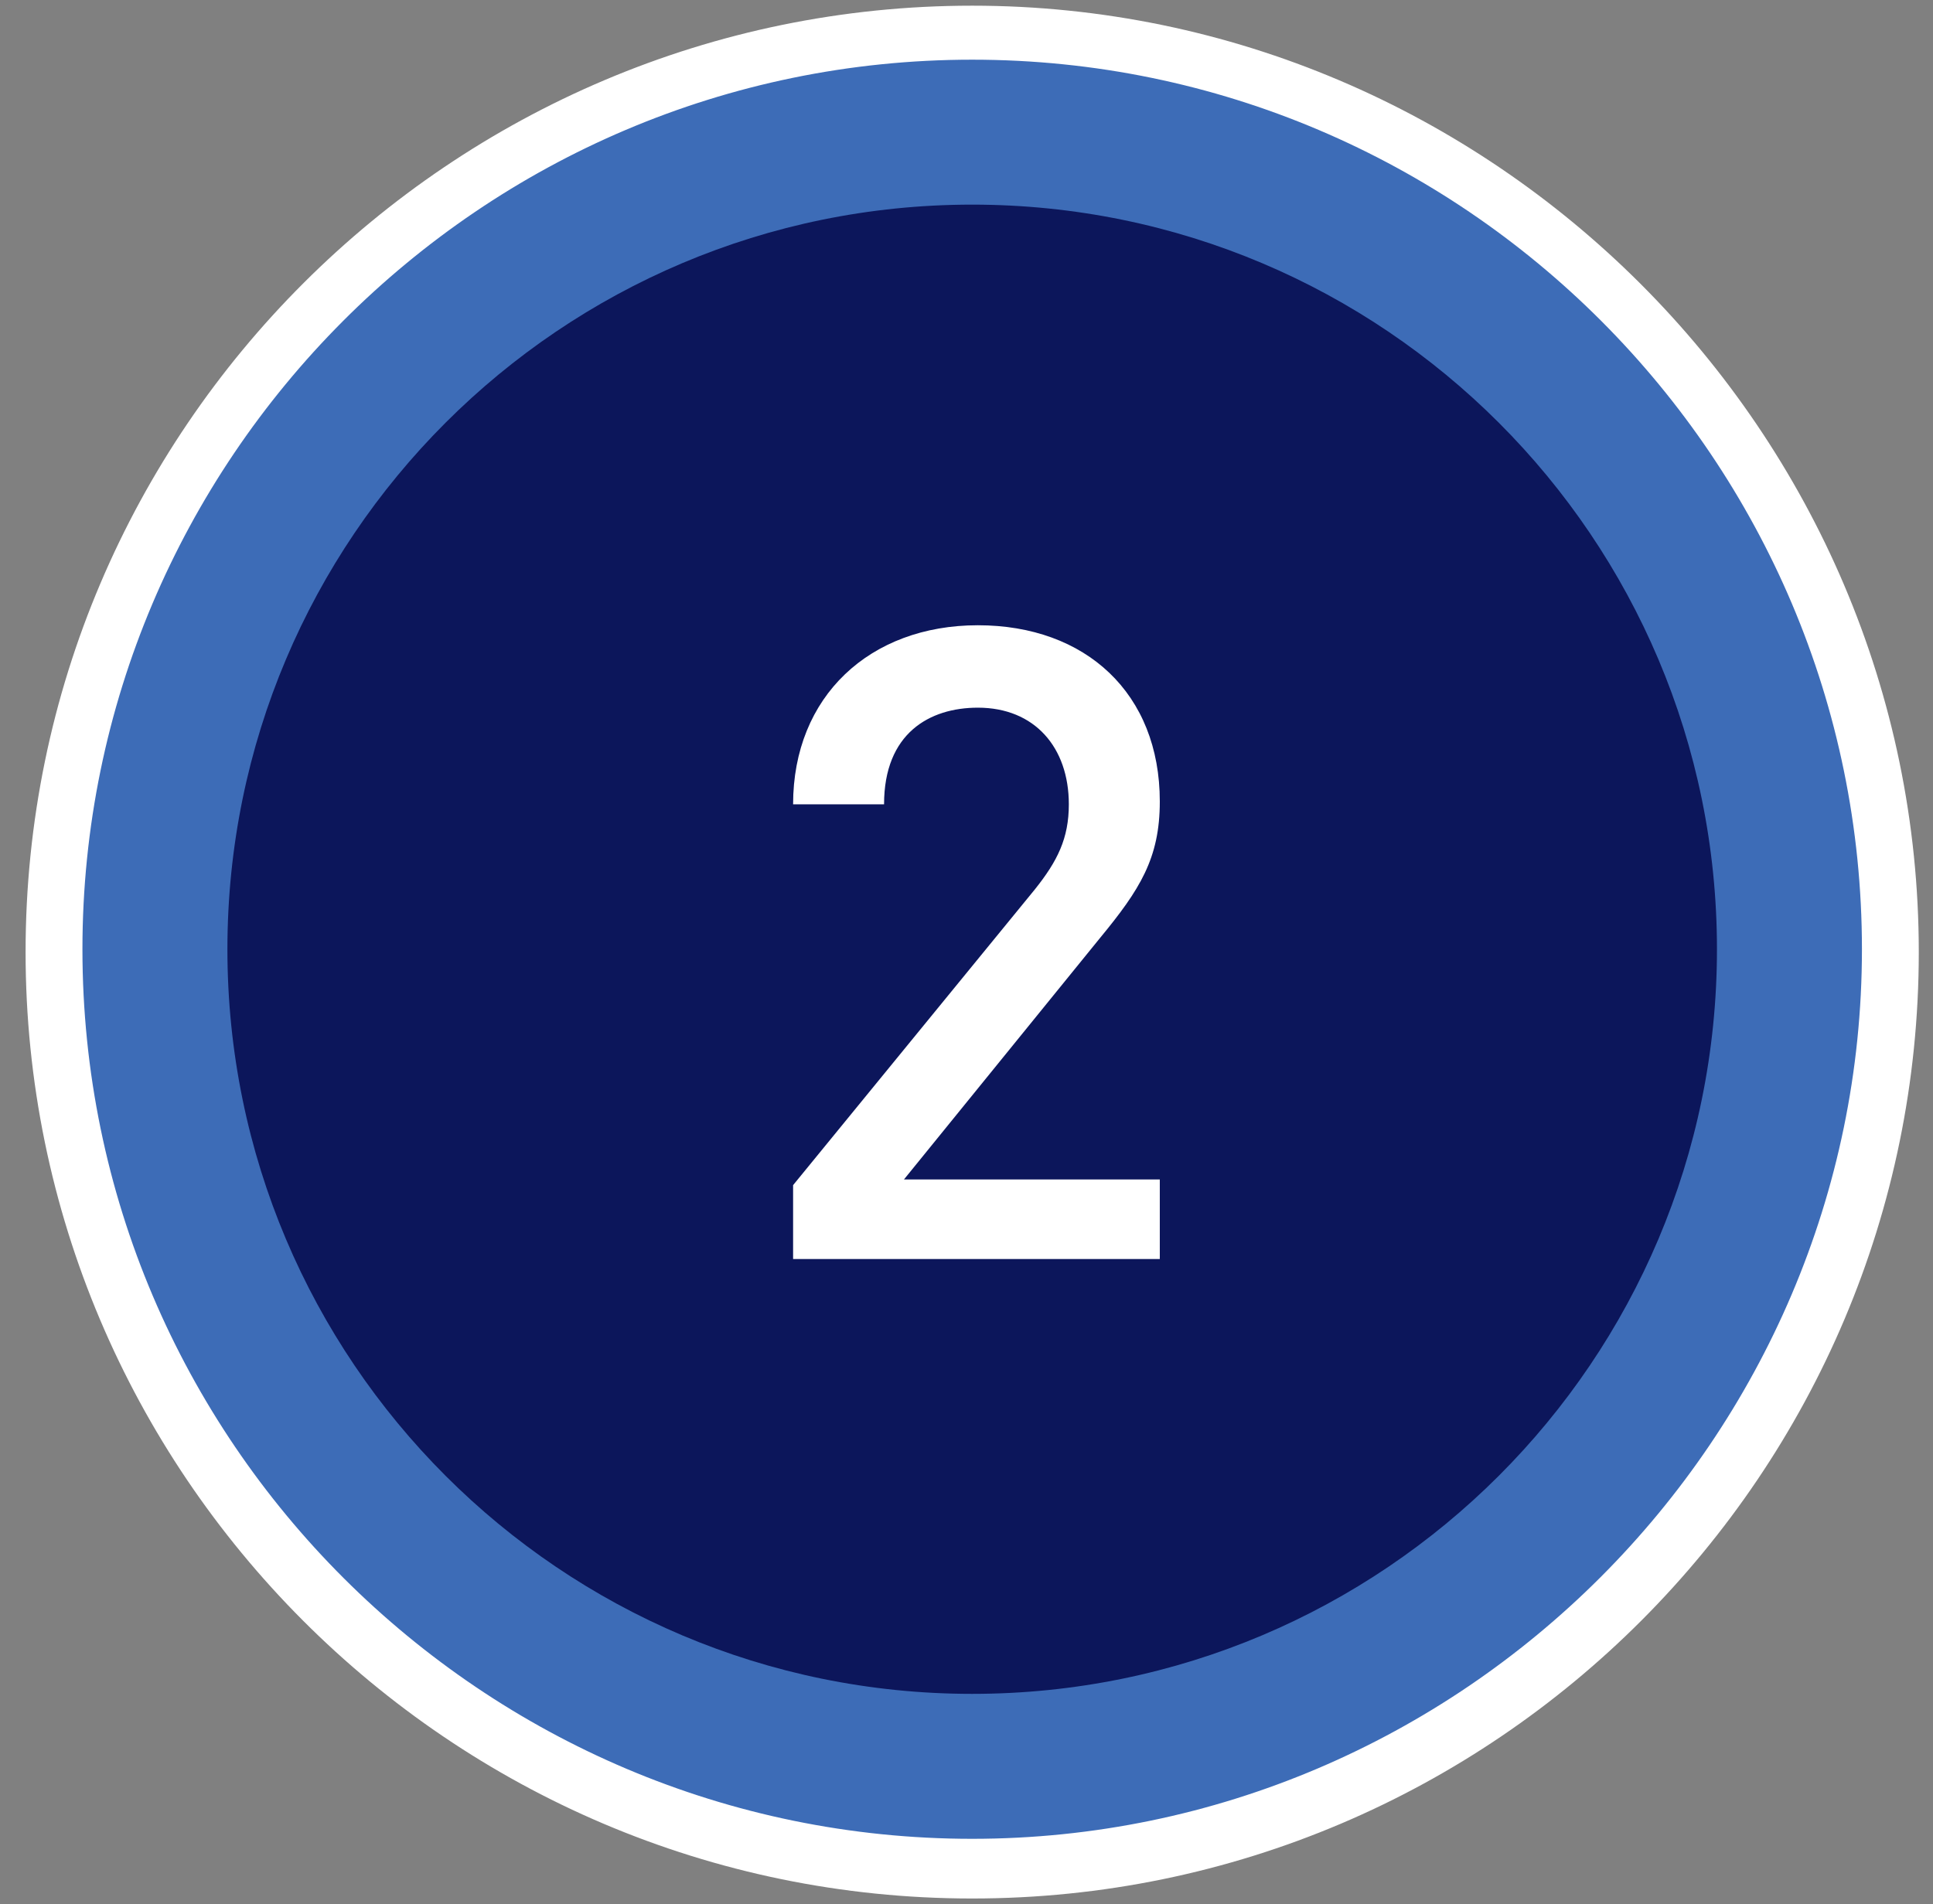 <svg width="68" height="67" viewBox="0 0 68 67" fill="none" xmlns="http://www.w3.org/2000/svg">
<rect x="0" y="0" width="68" height="67" fill="#808080" stroke="none"/>
<path d="M34.2 65.7C52.039 65.7 66.5 51.239 66.5 33.4C66.5 15.561 52.039 1.1 34.2 1.1C16.361 1.1 1.9 15.561 1.9 33.4C1.9 51.239 16.361 65.7 34.2 65.7Z" fill="#3D6CB7"/>
<path d="M34.2 66.8C15.8 66.8 0.9 51.8 0.9 33.5C0.9 15.1 15.9 0.2 34.2 0.2C52.5 0.2 67.5 15.2 67.5 33.5C67.5 51.8 52.6 66.8 34.2 66.8ZM34.2 2.1C16.9 2.1 2.9 16.2 2.9 33.4C2.9 50.7 17 64.7 34.2 64.7C51.4 64.7 65.5 50.6 65.5 33.4C65.5 16.2 51.5 2.1 34.2 2.1Z" fill="white"/>
<path d="M34.2 59.6C48.67 59.6 60.4 47.87 60.4 33.4C60.4 18.93 48.67 7.2 34.2 7.2C19.73 7.2 8 18.93 8 33.4C8 47.87 19.73 59.6 34.2 59.6Z" fill="#0C165B"/>
<path d="M27.9 44.5V41.7L36.4 31.3C37.2 30.3 37.6 29.5 37.6 28.3C37.6 26.3 36.4 24.9 34.4 24.9C32.7 24.9 31.1 25.8 31.1 28.3H27.9C27.9 24.5 30.6 22 34.4 22C38.2 22 40.8 24.4 40.8 28.2C40.8 30.2 40.1 31.3 38.7 33L31.8 41.5H40.8V44.3H27.9V44.5Z" fill="white"/>
</svg>
